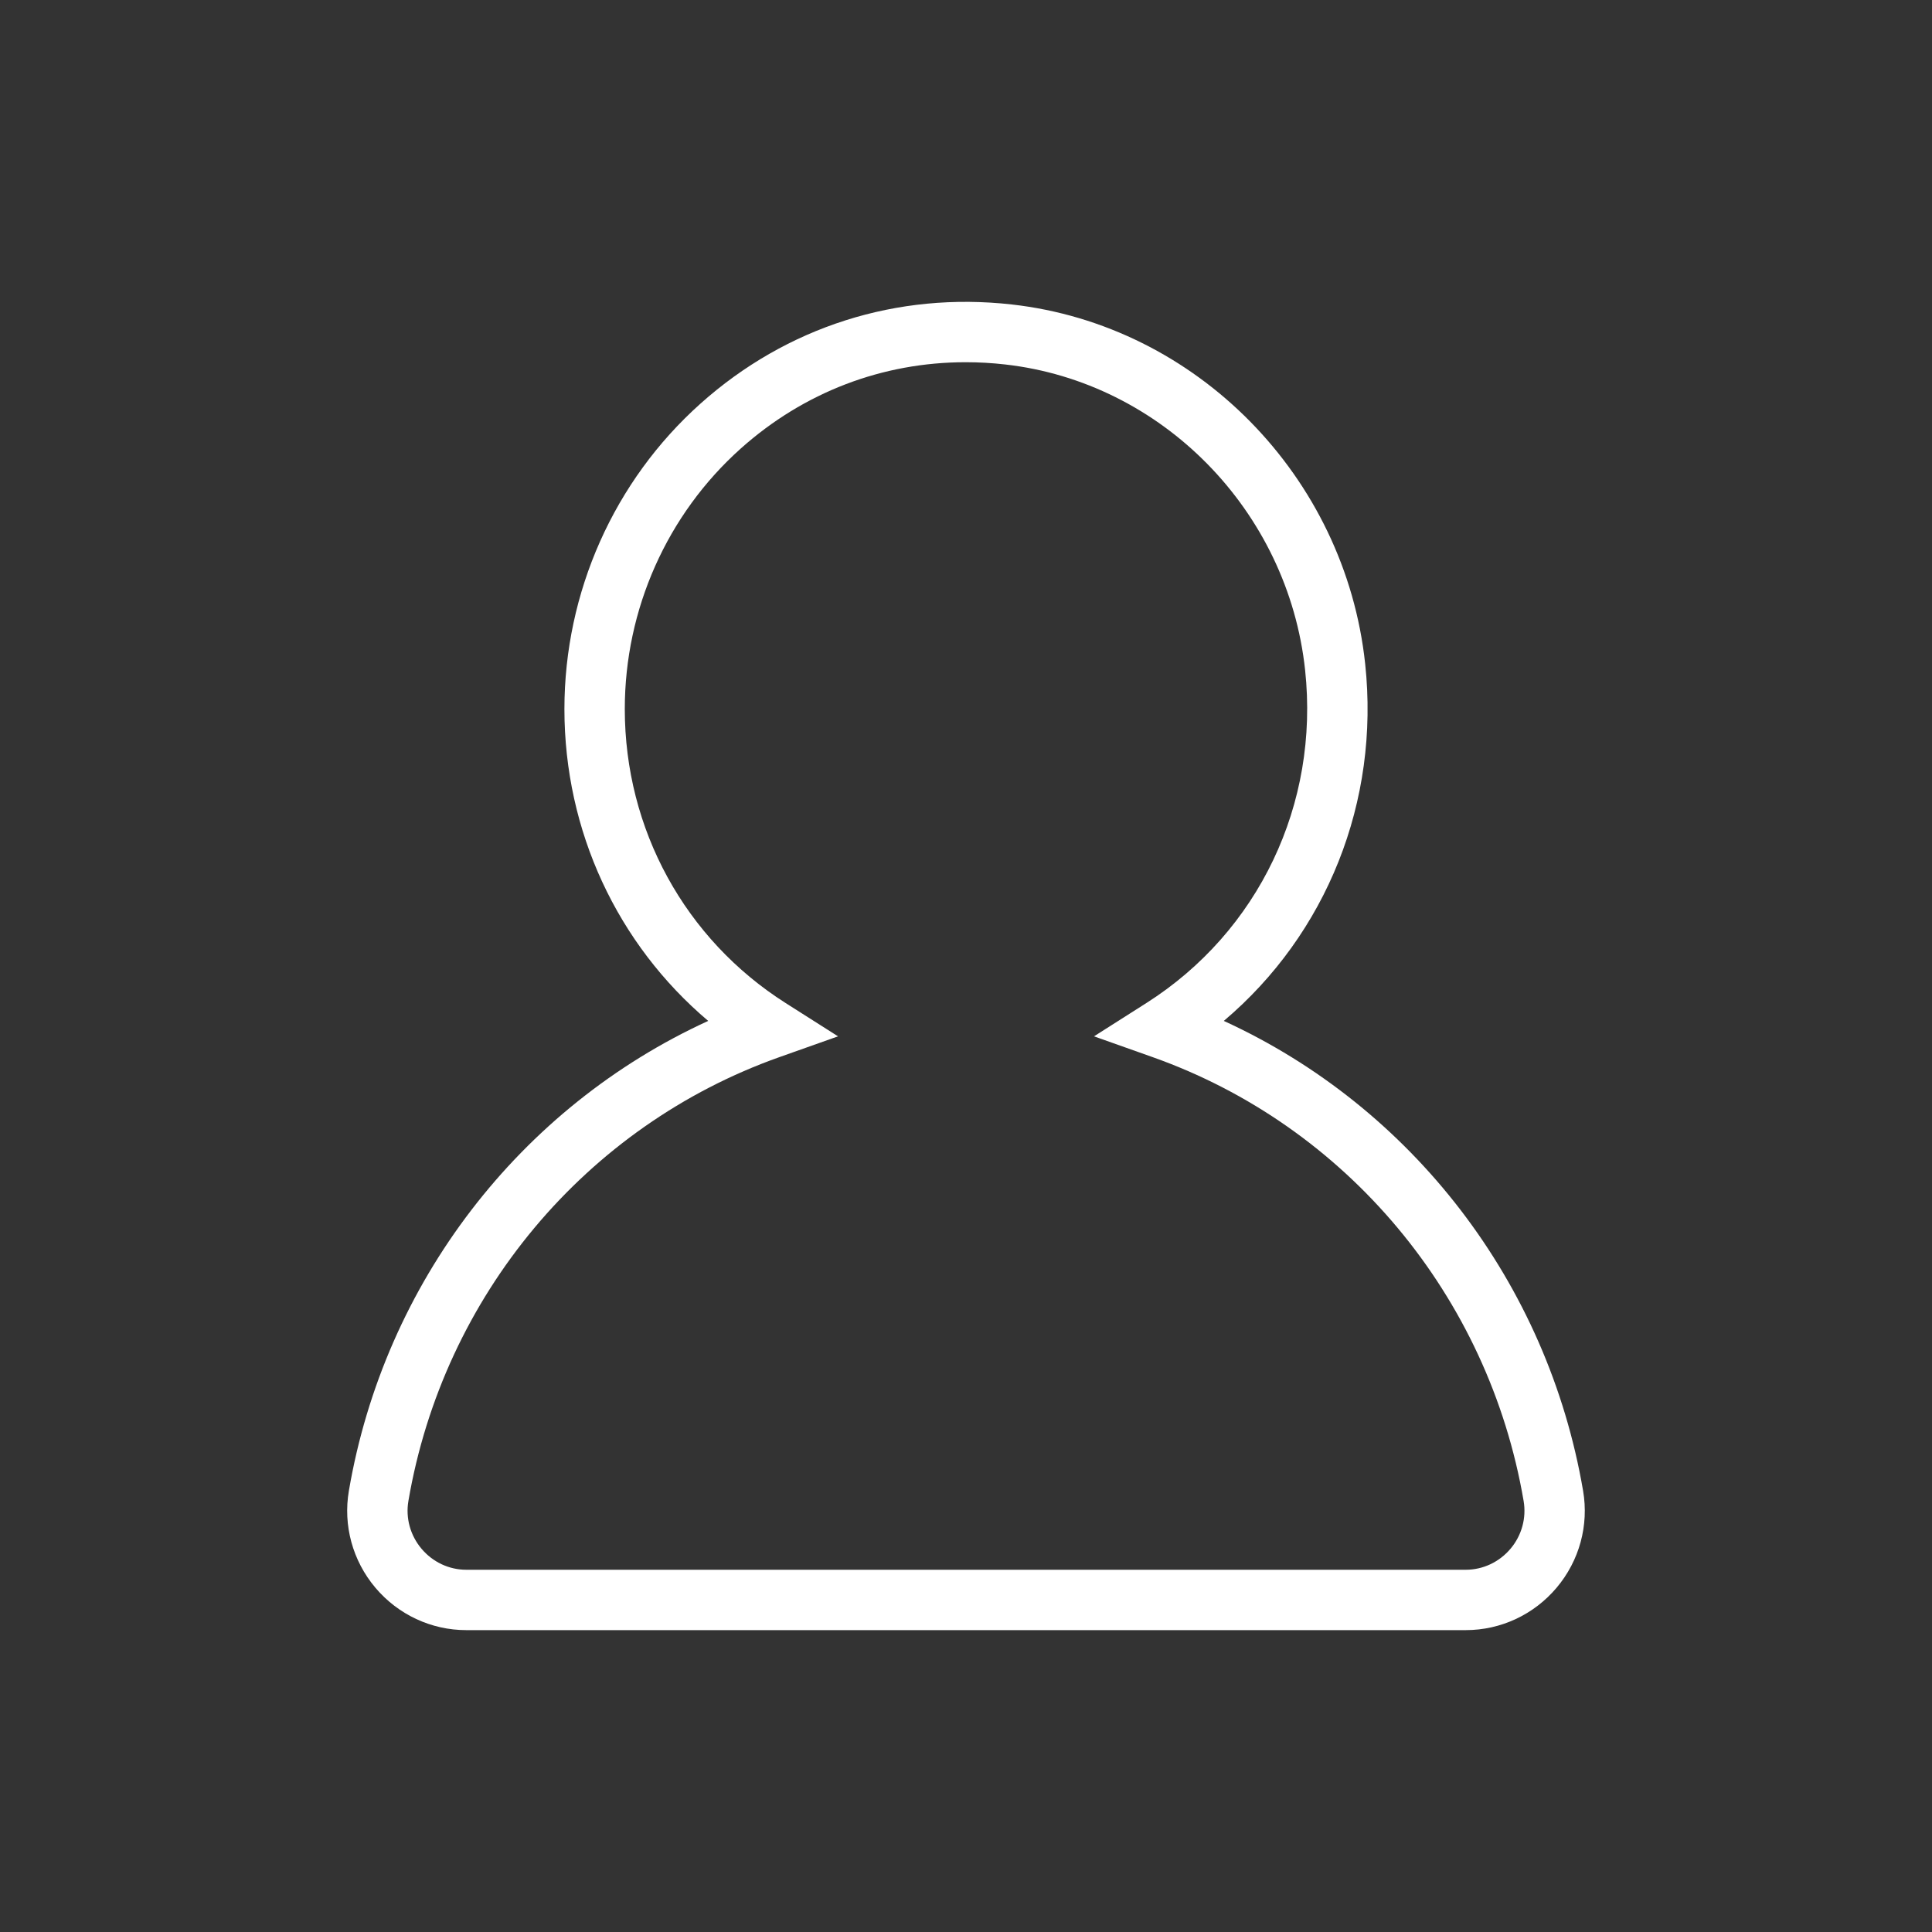 <?xml version="1.0" encoding="iso-8859-1"?>
<!-- Generator: Adobe Illustrator 19.1.0, SVG Export Plug-In . SVG Version: 6.00 Build 0)  -->
<svg version="1.1" id="Layer_1" xmlns="http://www.w3.org/2000/svg" xmlns:xlink="http://www.w3.org/1999/xlink" x="0px" y="0px"
	 viewBox="0 0 64 64" style="enable-background:new 0 0 64 64;" xml:space="preserve">
<rect x="0" y="0" width="64" height="64" fill="#333333" stroke="none"/>
<g id="icon-m-media-artists">
	<rect id="icon-m-media-artists_1_" style="opacity:0;fill:#FFFFFF;" width="64" height="64"/>
	<path style="fill:#FFFFFF;" d="M48.557,54H15.444c-1.159,0-2.256-0.513-3.01-1.406c-0.753-0.893-1.073-2.063-0.877-3.21
		c1.178-6.895,5.671-12.712,11.903-15.565c-3.011-2.548-4.763-6.292-4.763-10.33c0-3.871,1.644-7.56,4.51-10.121
		c2.847-2.543,6.511-3.71,10.31-3.282c6.12,0.688,11.043,5.695,11.706,11.903c0.489,4.572-1.281,8.953-4.683,11.83
		c6.232,2.854,10.725,8.671,11.902,15.566c0.196,1.146-0.123,2.315-0.876,3.209C50.813,53.487,49.716,54,48.557,54z M31.989,11.999
		c-2.755,0-5.361,0.992-7.45,2.859c-2.442,2.183-3.842,5.328-3.842,8.63c0,3.979,1.993,7.621,5.331,9.741l1.733,1.101l-1.935,0.686
		c-6.425,2.277-11.137,7.912-12.297,14.705c-0.097,0.565,0.062,1.142,0.435,1.584C14.336,51.746,14.875,52,15.444,52h33.113
		c0.568,0,1.107-0.254,1.48-0.695s0.531-1.019,0.435-1.583c-1.16-6.794-5.872-12.429-12.297-14.706L36.24,34.33l1.732-1.101
		c3.72-2.364,5.736-6.589,5.262-11.028c-0.564-5.284-4.745-9.543-9.941-10.128C32.856,12.023,32.42,11.999,31.989,11.999z"/>
</g>
</svg>
